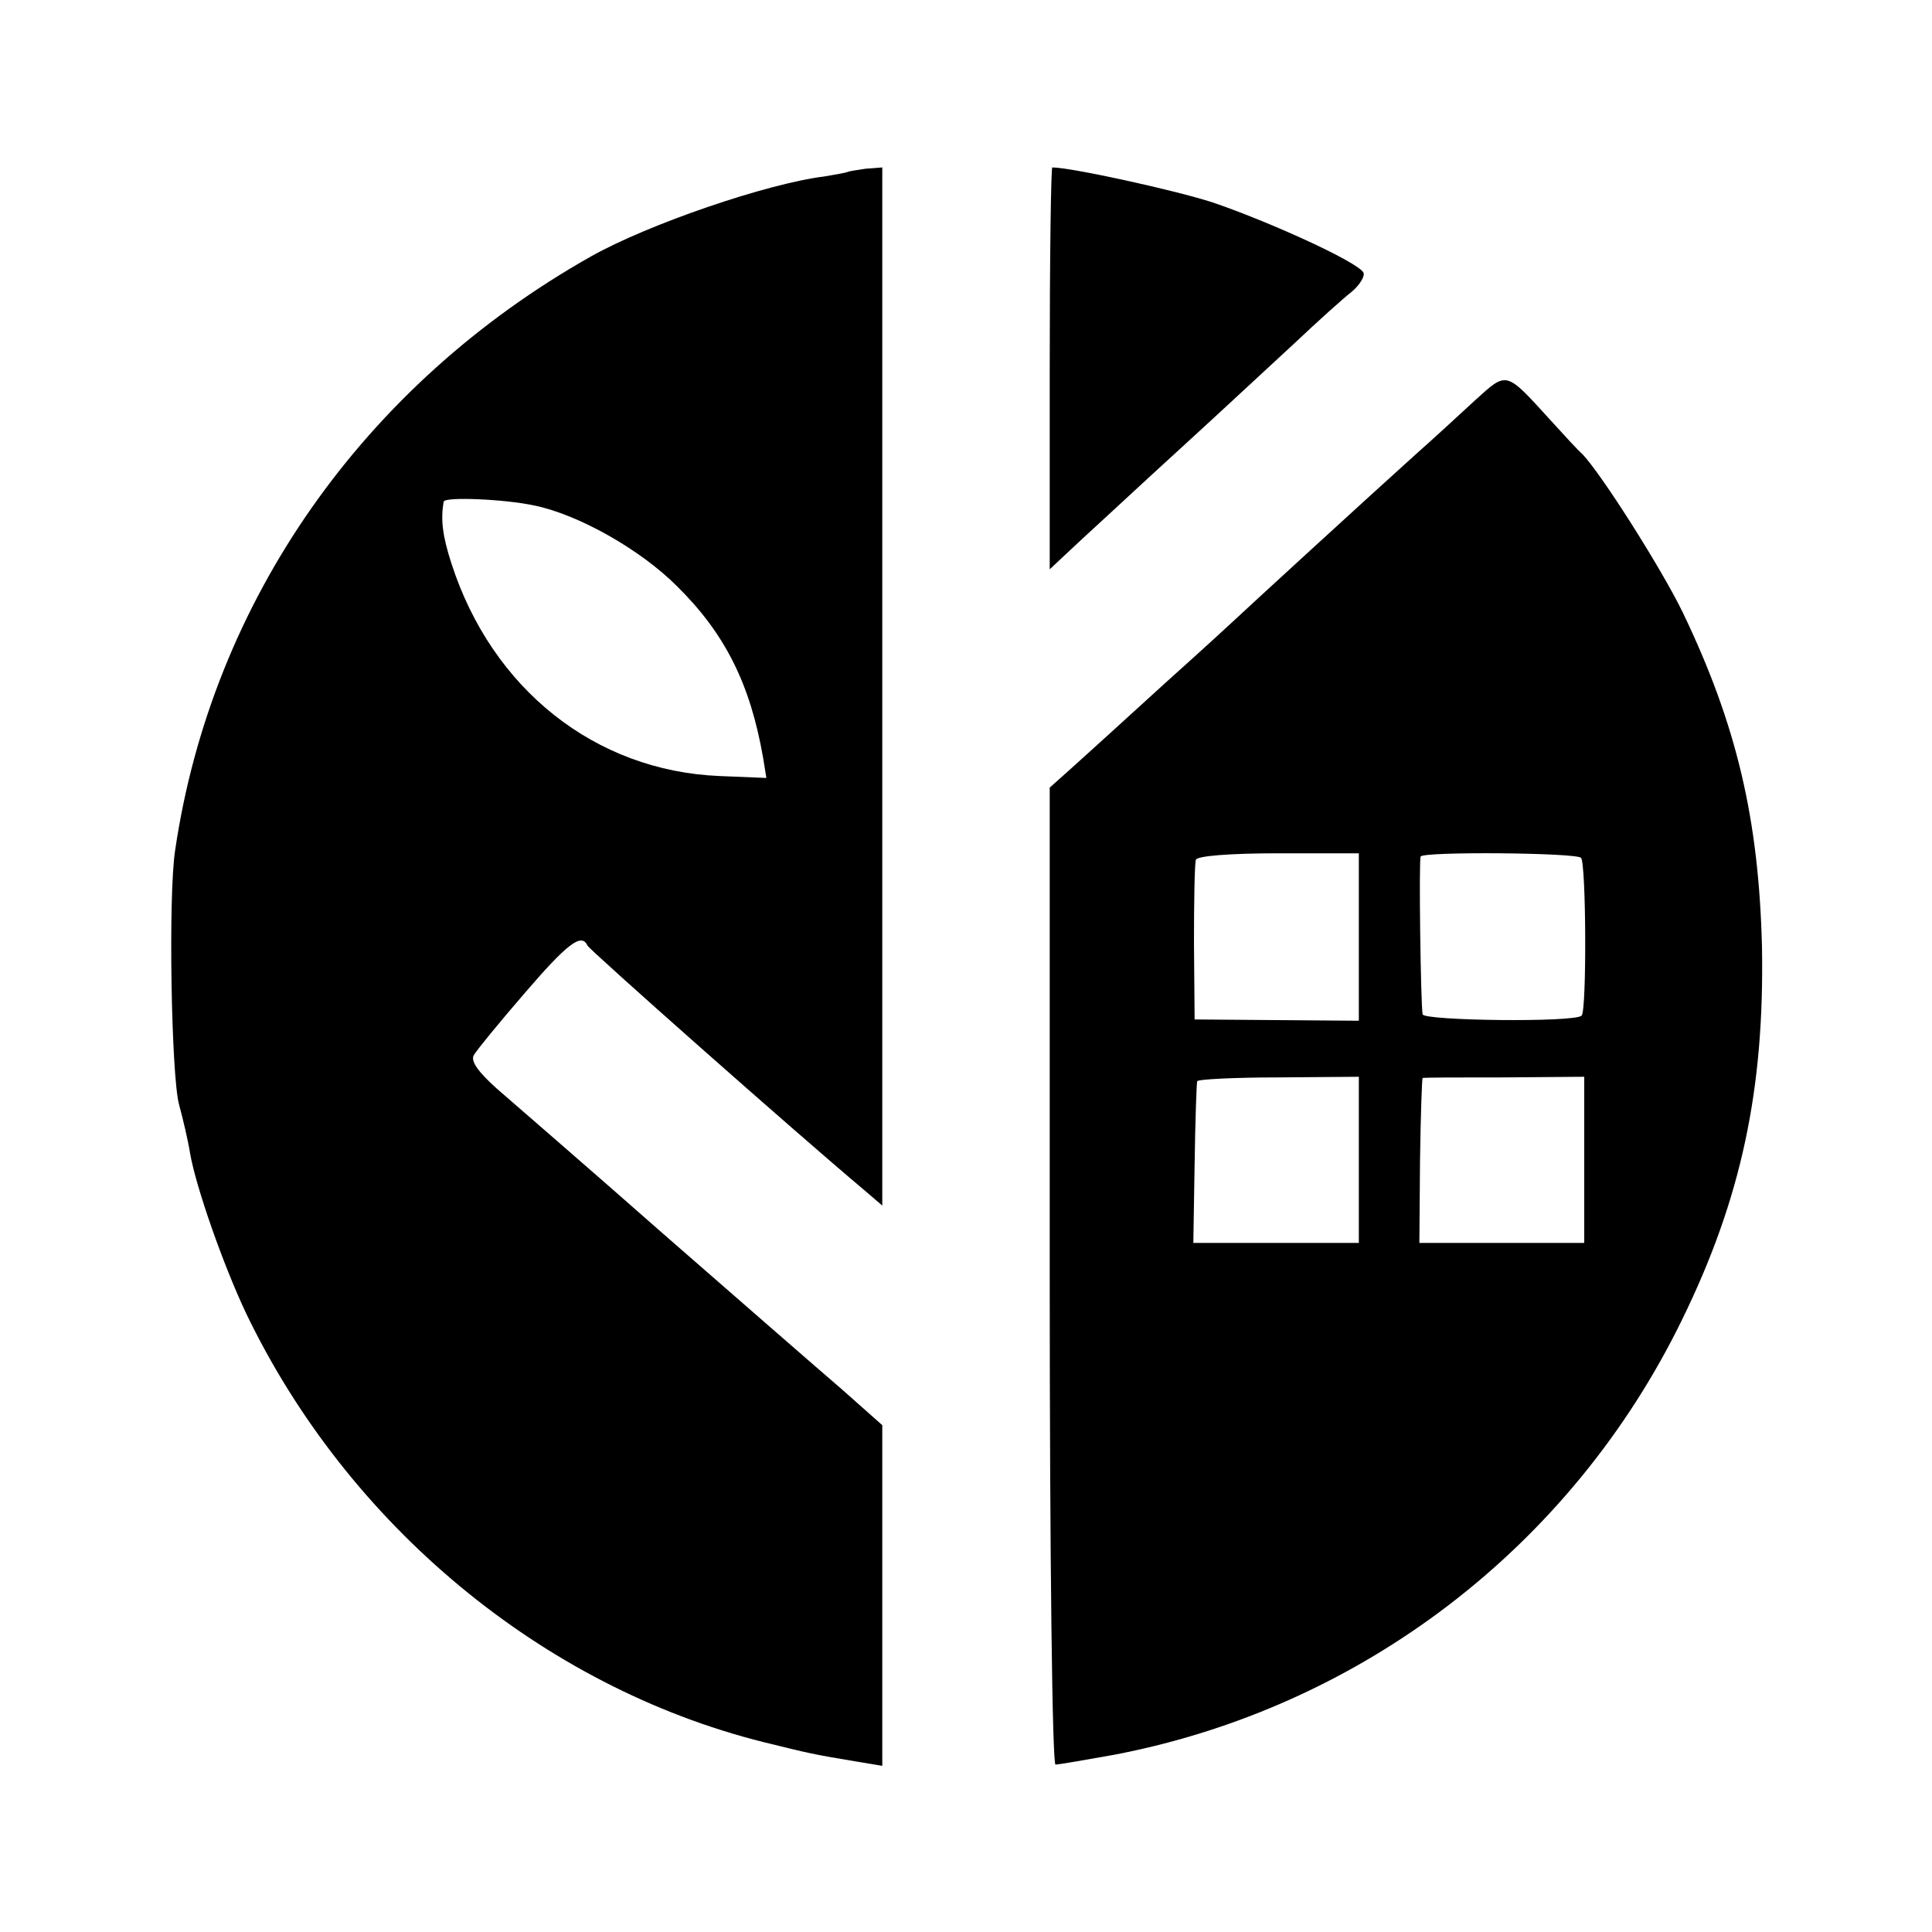 <?xml version="1.0" standalone="no"?>
<!DOCTYPE svg PUBLIC "-//W3C//DTD SVG 20010904//EN"
 "http://www.w3.org/TR/2001/REC-SVG-20010904/DTD/svg10.dtd">
<svg version="1.0" xmlns="http://www.w3.org/2000/svg"
 width="300pt" height="300pt" viewBox="0 0 300 300"
 preserveAspectRatio="xMidYMid meet">
<g transform="translate(0,300) scale(0.1,-0.1)"
fill="#000000" stroke="none">
<path d="M1316 2733 c-1 -1 -18 -4 -36 -7 -89 -11 -273 -74 -362 -124 -353
-199 -589 -535 -646 -922 -11 -70 -6 -351 6 -395 6 -22 14 -56 17 -75 9 -53
52 -175 87 -249 158 -329 460 -580 803 -666 73 -18 77 -19 143 -30 l42 -7 0
265 0 264 -62 55 c-35 30 -160 139 -278 242 -118 104 -235 205 -259 226 -29
26 -41 43 -35 52 4 7 39 50 78 95 66 77 89 95 98 75 2 -6 324 -291 430 -380
l28 -24 0 806 0 806 -26 -2 c-14 -2 -26 -4 -28 -5z m-486 -518 c68 -14 164
-68 221 -125 75 -74 114 -152 134 -267 l5 -31 -73 3 c-193 8 -353 135 -416
330 -14 43 -17 69 -12 96 1 8 95 4 141 -6z"/>
<path d="M1630 2428 l0 -312 32 30 c17 16 41 38 53 49 12 11 68 63 125 115 57
52 133 123 169 156 36 34 77 71 90 81 13 11 21 25 18 30 -10 17 -149 80 -235
109 -59 19 -219 54 -248 54 -2 0 -4 -140 -4 -312z"/>
<path d="M2290 2378 c-25 -23 -65 -60 -90 -82 -69 -62 -274 -250 -280 -256 -3
-3 -52 -48 -110 -100 -58 -53 -122 -111 -142 -129 l-38 -34 0 -759 c0 -436 4
-758 9 -758 5 0 45 7 90 15 384 73 711 323 883 676 92 188 128 358 124 579 -5
198 -39 344 -123 519 -33 68 -127 216 -156 246 -7 6 -28 29 -48 51 -72 79 -68
78 -119 32z m-180 -833 l0 -130 -127 1 -128 1 -1 119 c0 65 1 124 3 129 2 6
54 10 128 10 l125 0 0 -130z m345 123 c8 -8 9 -237 1 -245 -10 -11 -246 -8
-247 2 -3 19 -6 240 -3 245 4 8 241 6 249 -2z m-345 -469 l0 -129 -128 0 -129
0 2 123 c1 67 3 125 4 128 0 3 57 6 126 6 l125 1 0 -129z m350 0 l0 -129 -128
0 -128 0 1 128 c1 70 3 127 4 128 0 1 57 1 126 1 l125 1 0 -129z"/>
</g>
</svg>
